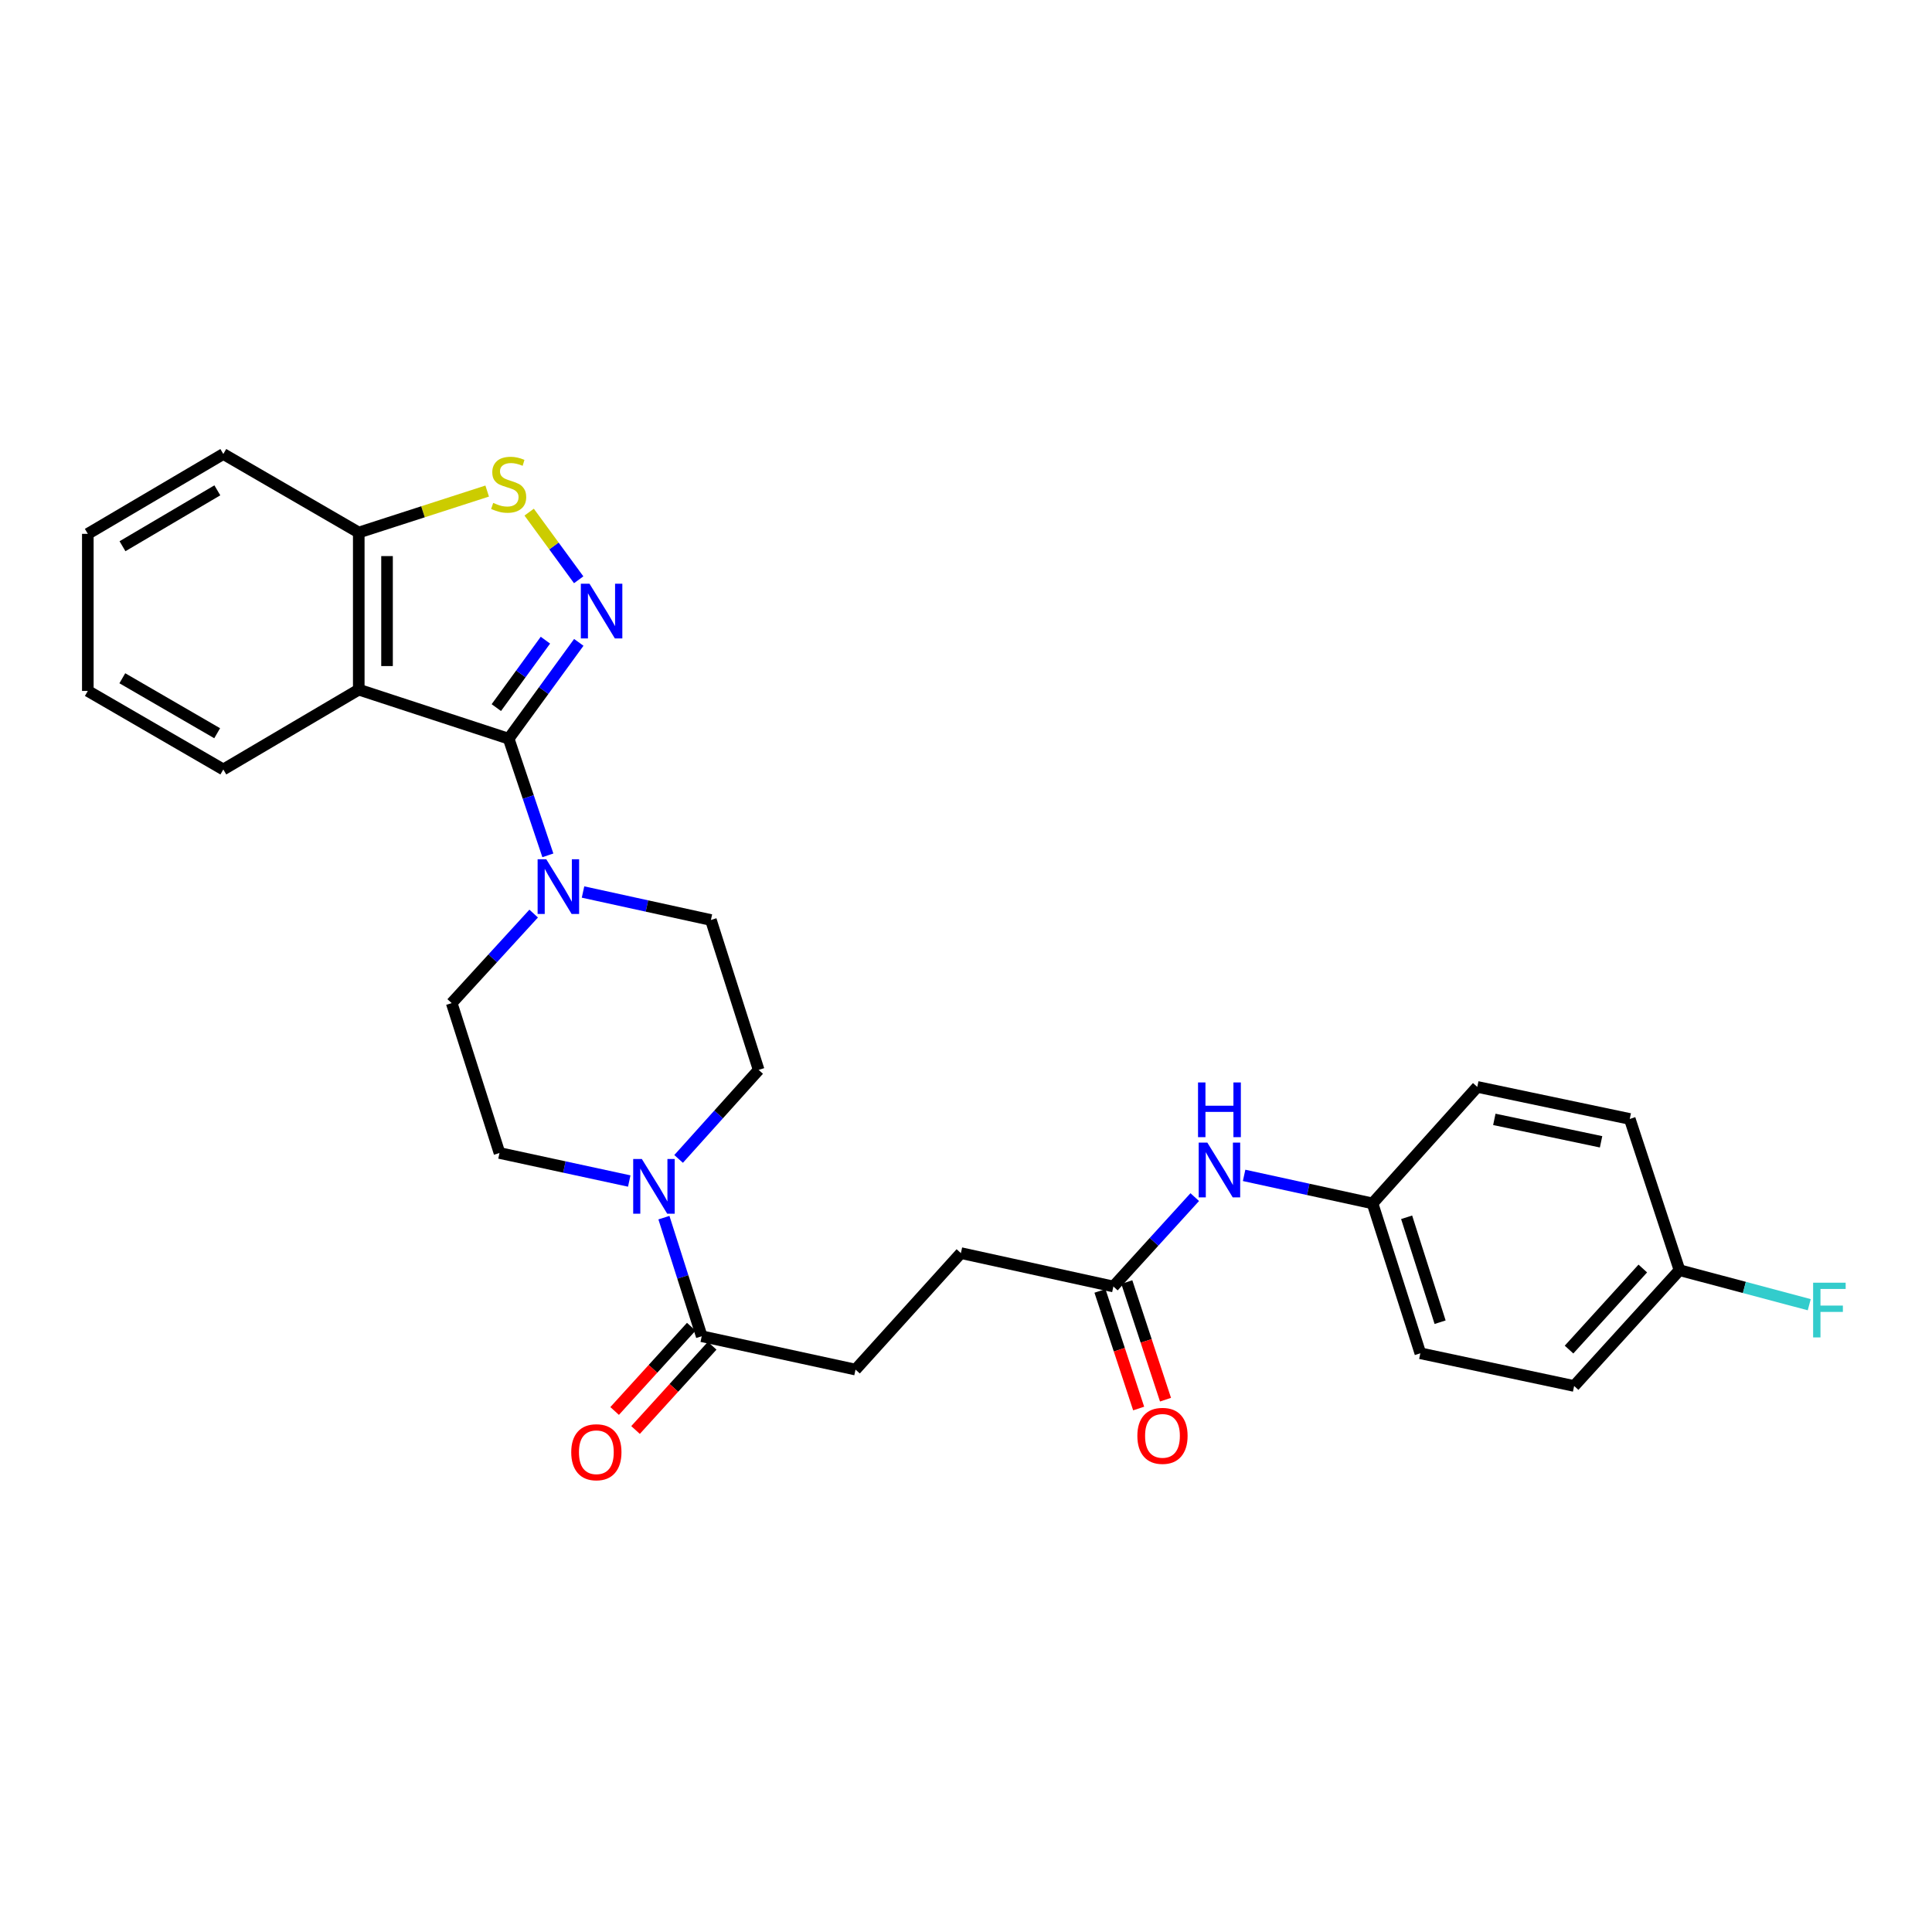 <?xml version='1.0' encoding='iso-8859-1'?>
<svg version='1.1' baseProfile='full'
              xmlns='http://www.w3.org/2000/svg'
                      xmlns:rdkit='http://www.rdkit.org/xml'
                      xmlns:xlink='http://www.w3.org/1999/xlink'
                  xml:space='preserve'
width='1000px' height='1000px' viewBox='0 0 1000 1000'>
<!-- END OF HEADER -->
<rect style='opacity:1.0;fill:#FFFFFF;stroke:none' width='1000' height='1000' x='0' y='0'> </rect>
<path class='bond-0' d='M 263.283,382.345 L 281.433,357.416' style='fill:none;fill-rule:evenodd;stroke:#000000;stroke-width:6px;stroke-linecap:butt;stroke-linejoin:miter;stroke-opacity:1' />
<path class='bond-0' d='M 281.433,357.416 L 299.582,332.488' style='fill:none;fill-rule:evenodd;stroke:#0000FF;stroke-width:6px;stroke-linecap:butt;stroke-linejoin:miter;stroke-opacity:1' />
<path class='bond-0' d='M 256.899,366.255 L 269.604,348.804' style='fill:none;fill-rule:evenodd;stroke:#000000;stroke-width:6px;stroke-linecap:butt;stroke-linejoin:miter;stroke-opacity:1' />
<path class='bond-0' d='M 269.604,348.804 L 282.309,331.354' style='fill:none;fill-rule:evenodd;stroke:#0000FF;stroke-width:6px;stroke-linecap:butt;stroke-linejoin:miter;stroke-opacity:1' />
<path class='bond-1' d='M 263.283,382.345 L 185.696,356.952' style='fill:none;fill-rule:evenodd;stroke:#000000;stroke-width:6px;stroke-linecap:butt;stroke-linejoin:miter;stroke-opacity:1' />
<path class='bond-2' d='M 263.283,382.345 L 273.428,412.537' style='fill:none;fill-rule:evenodd;stroke:#000000;stroke-width:6px;stroke-linecap:butt;stroke-linejoin:miter;stroke-opacity:1' />
<path class='bond-2' d='M 273.428,412.537 L 283.573,442.728' style='fill:none;fill-rule:evenodd;stroke:#0000FF;stroke-width:6px;stroke-linecap:butt;stroke-linejoin:miter;stroke-opacity:1' />
<path class='bond-3' d='M 299.523,300.089 L 286.71,282.585' style='fill:none;fill-rule:evenodd;stroke:#0000FF;stroke-width:6px;stroke-linecap:butt;stroke-linejoin:miter;stroke-opacity:1' />
<path class='bond-3' d='M 286.71,282.585 L 273.897,265.081' style='fill:none;fill-rule:evenodd;stroke:#CCCC00;stroke-width:6px;stroke-linecap:butt;stroke-linejoin:miter;stroke-opacity:1' />
<path class='bond-6' d='M 185.696,356.952 L 185.696,275.634' style='fill:none;fill-rule:evenodd;stroke:#000000;stroke-width:6px;stroke-linecap:butt;stroke-linejoin:miter;stroke-opacity:1' />
<path class='bond-6' d='M 200.327,344.754 L 200.327,287.832' style='fill:none;fill-rule:evenodd;stroke:#000000;stroke-width:6px;stroke-linecap:butt;stroke-linejoin:miter;stroke-opacity:1' />
<path class='bond-19' d='M 185.696,356.952 L 115.587,398.277' style='fill:none;fill-rule:evenodd;stroke:#000000;stroke-width:6px;stroke-linecap:butt;stroke-linejoin:miter;stroke-opacity:1' />
<path class='bond-9' d='M 301.77,461.701 L 334.866,468.945' style='fill:none;fill-rule:evenodd;stroke:#0000FF;stroke-width:6px;stroke-linecap:butt;stroke-linejoin:miter;stroke-opacity:1' />
<path class='bond-9' d='M 334.866,468.945 L 367.962,476.189' style='fill:none;fill-rule:evenodd;stroke:#000000;stroke-width:6px;stroke-linecap:butt;stroke-linejoin:miter;stroke-opacity:1' />
<path class='bond-10' d='M 276.226,472.87 L 255.013,496.037' style='fill:none;fill-rule:evenodd;stroke:#0000FF;stroke-width:6px;stroke-linecap:butt;stroke-linejoin:miter;stroke-opacity:1' />
<path class='bond-10' d='M 255.013,496.037 L 233.801,519.205' style='fill:none;fill-rule:evenodd;stroke:#000000;stroke-width:6px;stroke-linecap:butt;stroke-linejoin:miter;stroke-opacity:1' />
<path class='bond-28' d='M 252.164,254.172 L 218.93,264.903' style='fill:none;fill-rule:evenodd;stroke:#CCCC00;stroke-width:6px;stroke-linecap:butt;stroke-linejoin:miter;stroke-opacity:1' />
<path class='bond-28' d='M 218.93,264.903 L 185.696,275.634' style='fill:none;fill-rule:evenodd;stroke:#000000;stroke-width:6px;stroke-linecap:butt;stroke-linejoin:miter;stroke-opacity:1' />
<path class='bond-4' d='M 325.695,611.295 L 292.115,604.039' style='fill:none;fill-rule:evenodd;stroke:#0000FF;stroke-width:6px;stroke-linecap:butt;stroke-linejoin:miter;stroke-opacity:1' />
<path class='bond-4' d='M 292.115,604.039 L 258.536,596.784' style='fill:none;fill-rule:evenodd;stroke:#000000;stroke-width:6px;stroke-linecap:butt;stroke-linejoin:miter;stroke-opacity:1' />
<path class='bond-5' d='M 343.643,630.253 L 353.429,660.944' style='fill:none;fill-rule:evenodd;stroke:#0000FF;stroke-width:6px;stroke-linecap:butt;stroke-linejoin:miter;stroke-opacity:1' />
<path class='bond-5' d='M 353.429,660.944 L 363.215,691.635' style='fill:none;fill-rule:evenodd;stroke:#000000;stroke-width:6px;stroke-linecap:butt;stroke-linejoin:miter;stroke-opacity:1' />
<path class='bond-29' d='M 351.246,599.858 L 371.963,576.817' style='fill:none;fill-rule:evenodd;stroke:#0000FF;stroke-width:6px;stroke-linecap:butt;stroke-linejoin:miter;stroke-opacity:1' />
<path class='bond-29' d='M 371.963,576.817 L 392.681,553.776' style='fill:none;fill-rule:evenodd;stroke:#000000;stroke-width:6px;stroke-linecap:butt;stroke-linejoin:miter;stroke-opacity:1' />
<path class='bond-13' d='M 357.803,686.713 L 337.967,708.517' style='fill:none;fill-rule:evenodd;stroke:#000000;stroke-width:6px;stroke-linecap:butt;stroke-linejoin:miter;stroke-opacity:1' />
<path class='bond-13' d='M 337.967,708.517 L 318.131,730.322' style='fill:none;fill-rule:evenodd;stroke:#FF0000;stroke-width:6px;stroke-linecap:butt;stroke-linejoin:miter;stroke-opacity:1' />
<path class='bond-13' d='M 368.626,696.558 L 348.79,718.363' style='fill:none;fill-rule:evenodd;stroke:#000000;stroke-width:6px;stroke-linecap:butt;stroke-linejoin:miter;stroke-opacity:1' />
<path class='bond-13' d='M 348.79,718.363 L 328.954,740.168' style='fill:none;fill-rule:evenodd;stroke:#FF0000;stroke-width:6px;stroke-linecap:butt;stroke-linejoin:miter;stroke-opacity:1' />
<path class='bond-14' d='M 363.215,691.635 L 442.817,708.9' style='fill:none;fill-rule:evenodd;stroke:#000000;stroke-width:6px;stroke-linecap:butt;stroke-linejoin:miter;stroke-opacity:1' />
<path class='bond-25' d='M 185.696,275.634 L 115.587,234.991' style='fill:none;fill-rule:evenodd;stroke:#000000;stroke-width:6px;stroke-linecap:butt;stroke-linejoin:miter;stroke-opacity:1' />
<path class='bond-7' d='M 576.288,665.884 L 497.36,648.603' style='fill:none;fill-rule:evenodd;stroke:#000000;stroke-width:6px;stroke-linecap:butt;stroke-linejoin:miter;stroke-opacity:1' />
<path class='bond-8' d='M 576.288,665.884 L 597.344,642.754' style='fill:none;fill-rule:evenodd;stroke:#000000;stroke-width:6px;stroke-linecap:butt;stroke-linejoin:miter;stroke-opacity:1' />
<path class='bond-8' d='M 597.344,642.754 L 618.401,619.624' style='fill:none;fill-rule:evenodd;stroke:#0000FF;stroke-width:6px;stroke-linecap:butt;stroke-linejoin:miter;stroke-opacity:1' />
<path class='bond-15' d='M 569.339,668.171 L 579.353,698.609' style='fill:none;fill-rule:evenodd;stroke:#000000;stroke-width:6px;stroke-linecap:butt;stroke-linejoin:miter;stroke-opacity:1' />
<path class='bond-15' d='M 579.353,698.609 L 589.368,729.047' style='fill:none;fill-rule:evenodd;stroke:#FF0000;stroke-width:6px;stroke-linecap:butt;stroke-linejoin:miter;stroke-opacity:1' />
<path class='bond-15' d='M 583.237,663.598 L 593.252,694.036' style='fill:none;fill-rule:evenodd;stroke:#000000;stroke-width:6px;stroke-linecap:butt;stroke-linejoin:miter;stroke-opacity:1' />
<path class='bond-15' d='M 593.252,694.036 L 603.266,724.474' style='fill:none;fill-rule:evenodd;stroke:#FF0000;stroke-width:6px;stroke-linecap:butt;stroke-linejoin:miter;stroke-opacity:1' />
<path class='bond-16' d='M 643.947,608.373 L 677.182,615.625' style='fill:none;fill-rule:evenodd;stroke:#0000FF;stroke-width:6px;stroke-linecap:butt;stroke-linejoin:miter;stroke-opacity:1' />
<path class='bond-16' d='M 677.182,615.625 L 710.416,622.876' style='fill:none;fill-rule:evenodd;stroke:#000000;stroke-width:6px;stroke-linecap:butt;stroke-linejoin:miter;stroke-opacity:1' />
<path class='bond-12' d='M 367.962,476.189 L 392.681,553.776' style='fill:none;fill-rule:evenodd;stroke:#000000;stroke-width:6px;stroke-linecap:butt;stroke-linejoin:miter;stroke-opacity:1' />
<path class='bond-11' d='M 233.801,519.205 L 258.536,596.784' style='fill:none;fill-rule:evenodd;stroke:#000000;stroke-width:6px;stroke-linecap:butt;stroke-linejoin:miter;stroke-opacity:1' />
<path class='bond-17' d='M 442.817,708.9 L 497.36,648.603' style='fill:none;fill-rule:evenodd;stroke:#000000;stroke-width:6px;stroke-linecap:butt;stroke-linejoin:miter;stroke-opacity:1' />
<path class='bond-21' d='M 710.416,622.876 L 764.634,562.579' style='fill:none;fill-rule:evenodd;stroke:#000000;stroke-width:6px;stroke-linecap:butt;stroke-linejoin:miter;stroke-opacity:1' />
<path class='bond-22' d='M 710.416,622.876 L 735.168,700.455' style='fill:none;fill-rule:evenodd;stroke:#000000;stroke-width:6px;stroke-linecap:butt;stroke-linejoin:miter;stroke-opacity:1' />
<path class='bond-22' d='M 728.068,630.066 L 745.394,684.371' style='fill:none;fill-rule:evenodd;stroke:#000000;stroke-width:6px;stroke-linecap:butt;stroke-linejoin:miter;stroke-opacity:1' />
<path class='bond-18' d='M 869.313,657.439 L 814.77,717.378' style='fill:none;fill-rule:evenodd;stroke:#000000;stroke-width:6px;stroke-linecap:butt;stroke-linejoin:miter;stroke-opacity:1' />
<path class='bond-18' d='M 850.31,656.583 L 812.13,698.54' style='fill:none;fill-rule:evenodd;stroke:#000000;stroke-width:6px;stroke-linecap:butt;stroke-linejoin:miter;stroke-opacity:1' />
<path class='bond-20' d='M 869.313,657.439 L 902.889,666.374' style='fill:none;fill-rule:evenodd;stroke:#000000;stroke-width:6px;stroke-linecap:butt;stroke-linejoin:miter;stroke-opacity:1' />
<path class='bond-20' d='M 902.889,666.374 L 936.464,675.31' style='fill:none;fill-rule:evenodd;stroke:#33CCCC;stroke-width:6px;stroke-linecap:butt;stroke-linejoin:miter;stroke-opacity:1' />
<path class='bond-31' d='M 869.313,657.439 L 843.562,579.169' style='fill:none;fill-rule:evenodd;stroke:#000000;stroke-width:6px;stroke-linecap:butt;stroke-linejoin:miter;stroke-opacity:1' />
<path class='bond-26' d='M 115.587,398.277 L 45.455,357.626' style='fill:none;fill-rule:evenodd;stroke:#000000;stroke-width:6px;stroke-linecap:butt;stroke-linejoin:miter;stroke-opacity:1' />
<path class='bond-26' d='M 112.405,379.521 L 63.312,351.065' style='fill:none;fill-rule:evenodd;stroke:#000000;stroke-width:6px;stroke-linecap:butt;stroke-linejoin:miter;stroke-opacity:1' />
<path class='bond-24' d='M 764.634,562.579 L 843.562,579.169' style='fill:none;fill-rule:evenodd;stroke:#000000;stroke-width:6px;stroke-linecap:butt;stroke-linejoin:miter;stroke-opacity:1' />
<path class='bond-24' d='M 773.463,579.386 L 828.713,590.999' style='fill:none;fill-rule:evenodd;stroke:#000000;stroke-width:6px;stroke-linecap:butt;stroke-linejoin:miter;stroke-opacity:1' />
<path class='bond-23' d='M 735.168,700.455 L 814.77,717.378' style='fill:none;fill-rule:evenodd;stroke:#000000;stroke-width:6px;stroke-linecap:butt;stroke-linejoin:miter;stroke-opacity:1' />
<path class='bond-30' d='M 115.587,234.991 L 45.455,276.317' style='fill:none;fill-rule:evenodd;stroke:#000000;stroke-width:6px;stroke-linecap:butt;stroke-linejoin:miter;stroke-opacity:1' />
<path class='bond-30' d='M 112.495,253.796 L 63.402,282.724' style='fill:none;fill-rule:evenodd;stroke:#000000;stroke-width:6px;stroke-linecap:butt;stroke-linejoin:miter;stroke-opacity:1' />
<path class='bond-27' d='M 45.455,357.626 L 45.455,276.317' style='fill:none;fill-rule:evenodd;stroke:#000000;stroke-width:6px;stroke-linecap:butt;stroke-linejoin:miter;stroke-opacity:1' />
<path  class='atom-1' d='M 305.119 302.125
L 314.399 317.125
Q 315.319 318.605, 316.799 321.285
Q 318.279 323.965, 318.359 324.125
L 318.359 302.125
L 322.119 302.125
L 322.119 330.445
L 318.239 330.445
L 308.279 314.045
Q 307.119 312.125, 305.879 309.925
Q 304.679 307.725, 304.319 307.045
L 304.319 330.445
L 300.639 330.445
L 300.639 302.125
L 305.119 302.125
' fill='#0000FF'/>
<path  class='atom-3' d='M 282.749 444.748
L 292.029 459.748
Q 292.949 461.228, 294.429 463.908
Q 295.909 466.588, 295.989 466.748
L 295.989 444.748
L 299.749 444.748
L 299.749 473.068
L 295.869 473.068
L 285.909 456.668
Q 284.749 454.748, 283.509 452.548
Q 282.309 450.348, 281.949 449.668
L 281.949 473.068
L 278.269 473.068
L 278.269 444.748
L 282.749 444.748
' fill='#0000FF'/>
<path  class='atom-4' d='M 255.283 260.302
Q 255.603 260.422, 256.923 260.982
Q 258.243 261.542, 259.683 261.902
Q 261.163 262.222, 262.603 262.222
Q 265.283 262.222, 266.843 260.942
Q 268.403 259.622, 268.403 257.342
Q 268.403 255.782, 267.603 254.822
Q 266.843 253.862, 265.643 253.342
Q 264.443 252.822, 262.443 252.222
Q 259.923 251.462, 258.403 250.742
Q 256.923 250.022, 255.843 248.502
Q 254.803 246.982, 254.803 244.422
Q 254.803 240.862, 257.203 238.662
Q 259.643 236.462, 264.443 236.462
Q 267.723 236.462, 271.443 238.022
L 270.523 241.102
Q 267.123 239.702, 264.563 239.702
Q 261.803 239.702, 260.283 240.862
Q 258.763 241.982, 258.803 243.942
Q 258.803 245.462, 259.563 246.382
Q 260.363 247.302, 261.483 247.822
Q 262.643 248.342, 264.563 248.942
Q 267.123 249.742, 268.643 250.542
Q 270.163 251.342, 271.243 252.982
Q 272.363 254.582, 272.363 257.342
Q 272.363 261.262, 269.723 263.382
Q 267.123 265.462, 262.763 265.462
Q 260.243 265.462, 258.323 264.902
Q 256.443 264.382, 254.203 263.462
L 255.283 260.302
' fill='#CCCC00'/>
<path  class='atom-5' d='M 332.22 599.897
L 341.5 614.897
Q 342.42 616.377, 343.9 619.057
Q 345.38 621.737, 345.46 621.897
L 345.46 599.897
L 349.22 599.897
L 349.22 628.217
L 345.34 628.217
L 335.38 611.817
Q 334.22 609.897, 332.98 607.697
Q 331.78 605.497, 331.42 604.817
L 331.42 628.217
L 327.74 628.217
L 327.74 599.897
L 332.22 599.897
' fill='#0000FF'/>
<path  class='atom-9' d='M 624.92 591.427
L 634.2 606.427
Q 635.12 607.907, 636.6 610.587
Q 638.08 613.267, 638.16 613.427
L 638.16 591.427
L 641.92 591.427
L 641.92 619.747
L 638.04 619.747
L 628.08 603.347
Q 626.92 601.427, 625.68 599.227
Q 624.48 597.027, 624.12 596.347
L 624.12 619.747
L 620.44 619.747
L 620.44 591.427
L 624.92 591.427
' fill='#0000FF'/>
<path  class='atom-9' d='M 620.1 560.275
L 623.94 560.275
L 623.94 572.315
L 638.42 572.315
L 638.42 560.275
L 642.26 560.275
L 642.26 588.595
L 638.42 588.595
L 638.42 575.515
L 623.94 575.515
L 623.94 588.595
L 620.1 588.595
L 620.1 560.275
' fill='#0000FF'/>
<path  class='atom-14' d='M 295.672 751.671
Q 295.672 744.871, 299.032 741.071
Q 302.392 737.271, 308.672 737.271
Q 314.952 737.271, 318.312 741.071
Q 321.672 744.871, 321.672 751.671
Q 321.672 758.551, 318.272 762.471
Q 314.872 766.351, 308.672 766.351
Q 302.432 766.351, 299.032 762.471
Q 295.672 758.591, 295.672 751.671
M 308.672 763.151
Q 312.992 763.151, 315.312 760.271
Q 317.672 757.351, 317.672 751.671
Q 317.672 746.111, 315.312 743.311
Q 312.992 740.471, 308.672 740.471
Q 304.352 740.471, 301.992 743.271
Q 299.672 746.071, 299.672 751.671
Q 299.672 757.391, 301.992 760.271
Q 304.352 763.151, 308.672 763.151
' fill='#FF0000'/>
<path  class='atom-16' d='M 588.697 743.193
Q 588.697 736.393, 592.057 732.593
Q 595.417 728.793, 601.697 728.793
Q 607.977 728.793, 611.337 732.593
Q 614.697 736.393, 614.697 743.193
Q 614.697 750.073, 611.297 753.993
Q 607.897 757.873, 601.697 757.873
Q 595.457 757.873, 592.057 753.993
Q 588.697 750.113, 588.697 743.193
M 601.697 754.673
Q 606.017 754.673, 608.337 751.793
Q 610.697 748.873, 610.697 743.193
Q 610.697 737.633, 608.337 734.833
Q 606.017 731.993, 601.697 731.993
Q 597.377 731.993, 595.017 734.793
Q 592.697 737.593, 592.697 743.193
Q 592.697 748.913, 595.017 751.793
Q 597.377 754.673, 601.697 754.673
' fill='#FF0000'/>
<path  class='atom-21' d='M 938.471 663.925
L 955.311 663.925
L 955.311 667.165
L 942.271 667.165
L 942.271 675.765
L 953.871 675.765
L 953.871 679.045
L 942.271 679.045
L 942.271 692.245
L 938.471 692.245
L 938.471 663.925
' fill='#33CCCC'/>
</svg>
